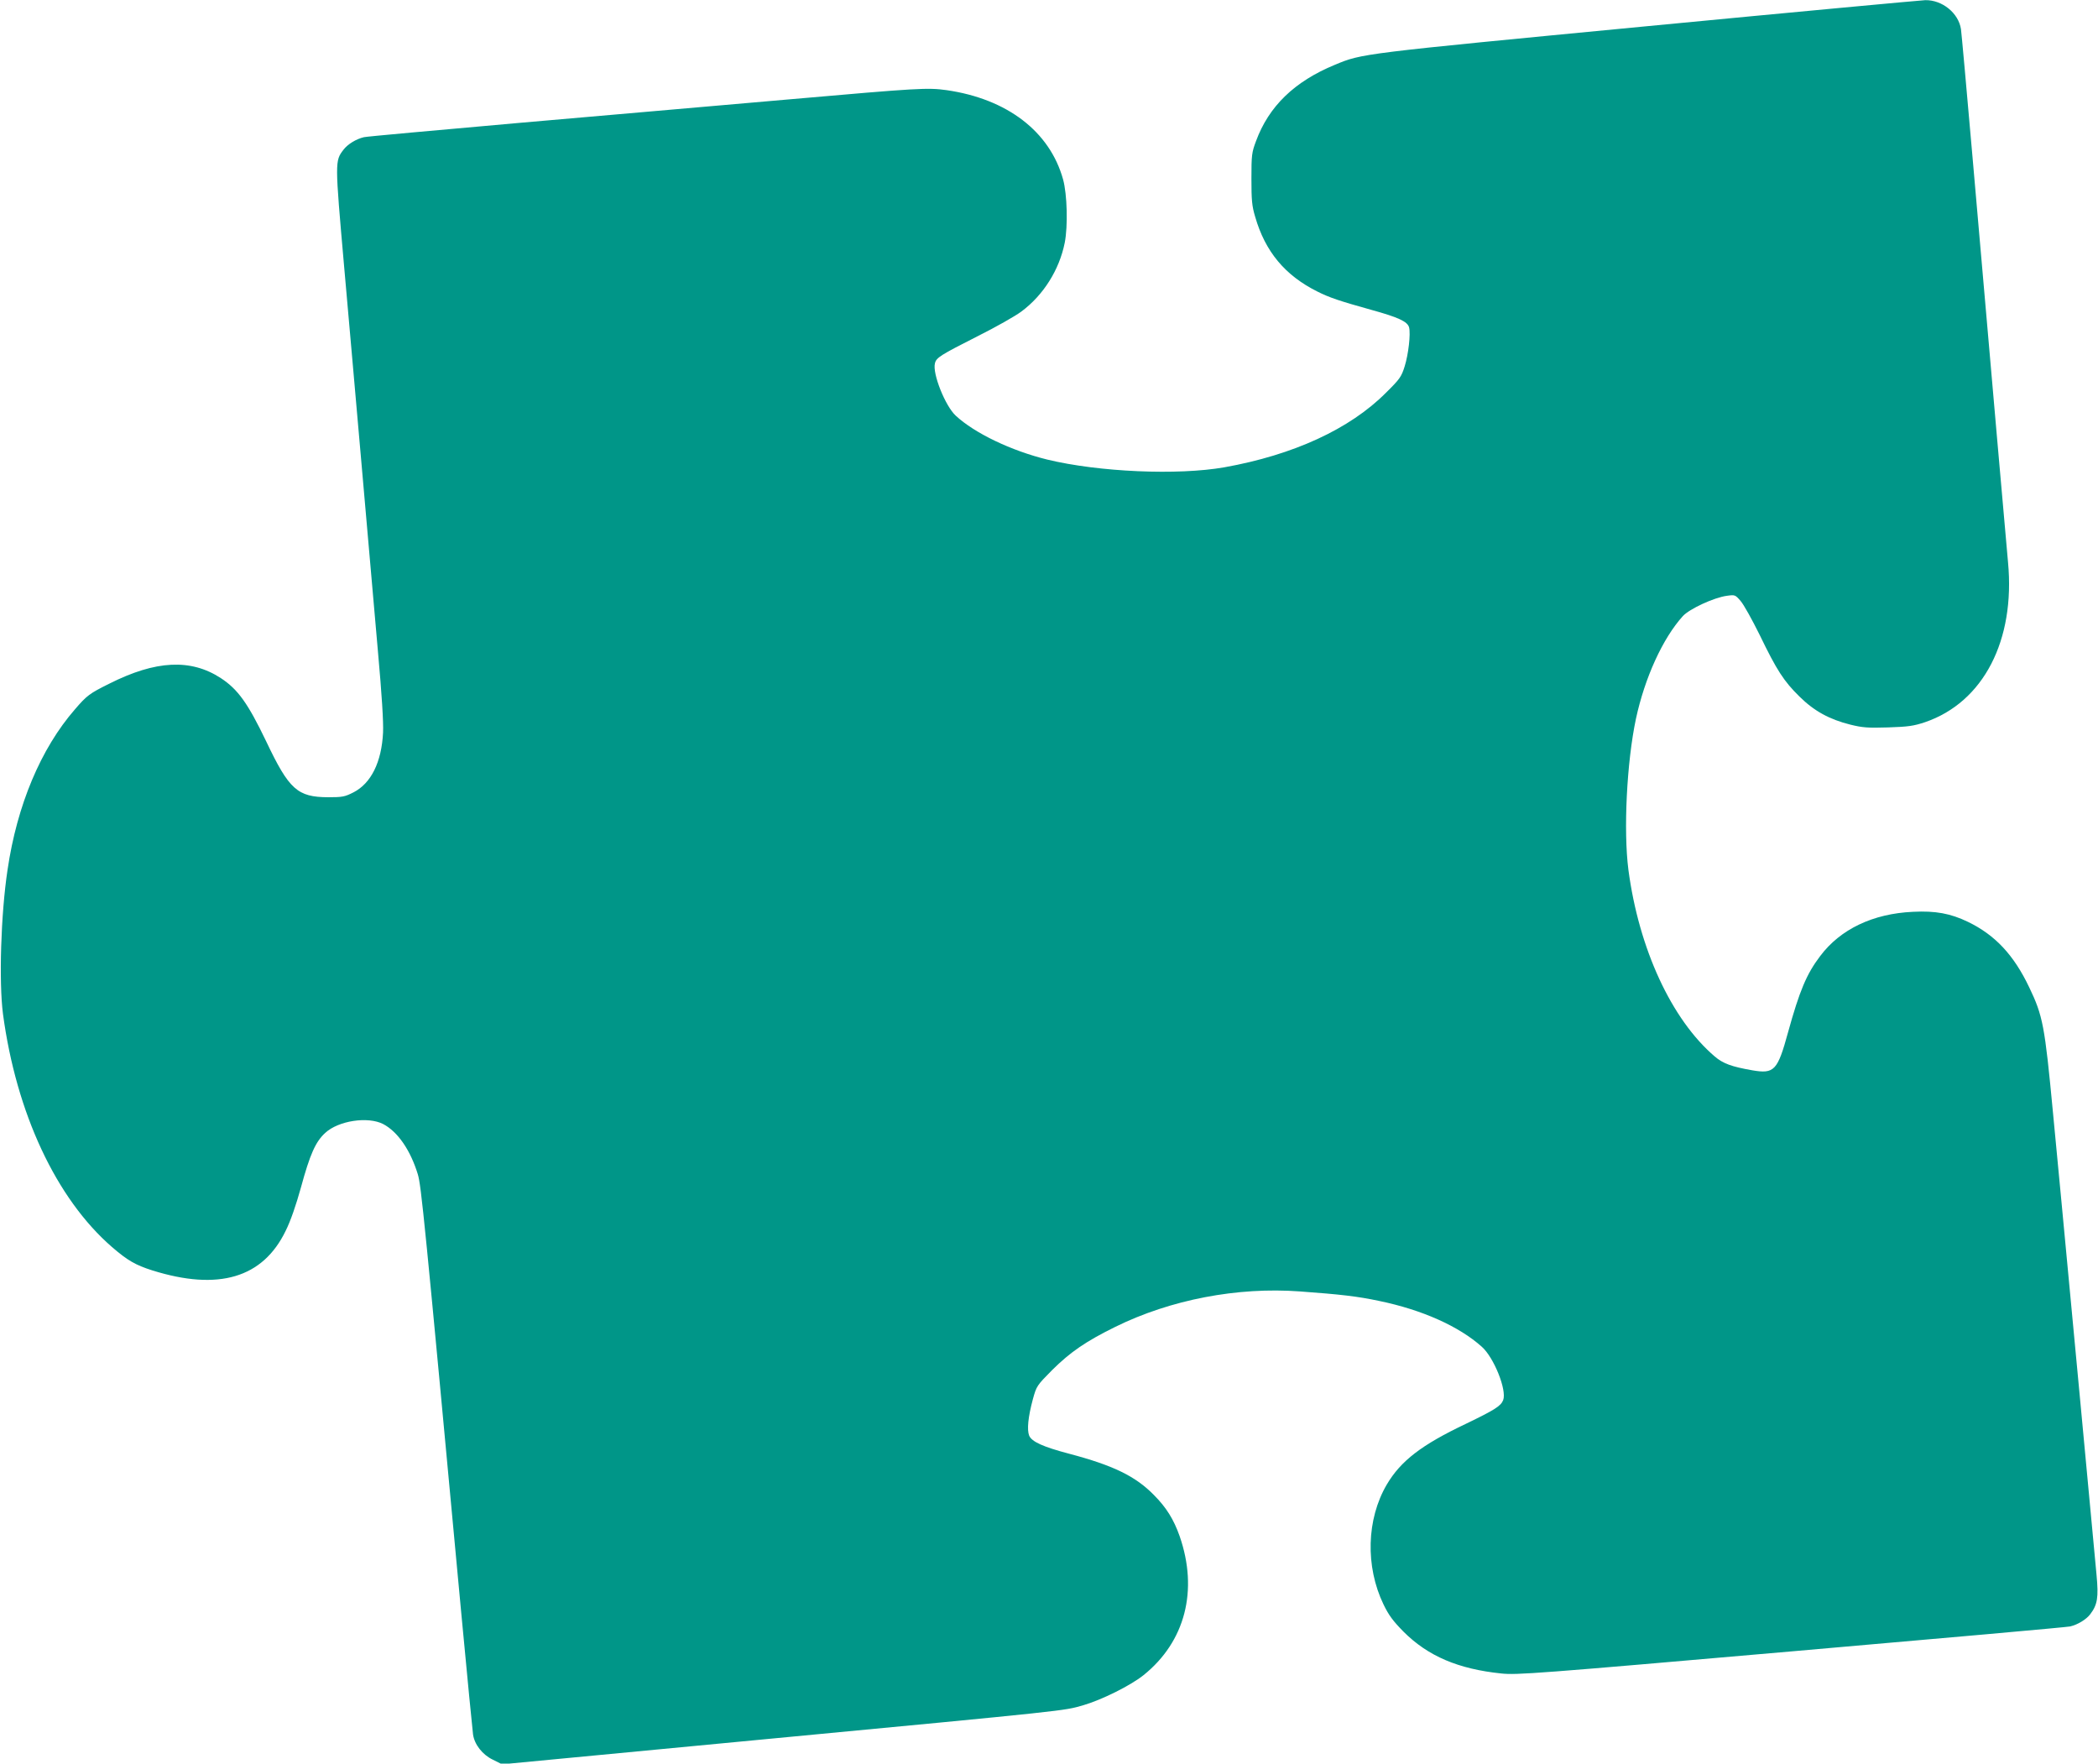 <?xml version="1.0" standalone="no"?>
<!DOCTYPE svg PUBLIC "-//W3C//DTD SVG 20010904//EN"
 "http://www.w3.org/TR/2001/REC-SVG-20010904/DTD/svg10.dtd">
<svg version="1.0" xmlns="http://www.w3.org/2000/svg"
 width="1280pt" height="1076pt" viewBox="0 0 1280 1076"
 preserveAspectRatio="xMidYMid meet">
<g transform="translate(0,1076) scale(0.1,-0.1)"
fill="#009688" stroke="none">
<path d="M10047 10600 c-1751 -168 -1736 -166 -1902 -235 -248 -102 -404 -254
-482 -466 -26 -69 -28 -85 -28 -229 0 -131 3 -167 23 -233 61 -212 182 -357
378 -455 75 -38 139 -59 329 -112 167 -46 223 -72 232 -108 10 -40 -4 -163
-27 -237 -20 -64 -30 -78 -114 -161 -221 -222 -566 -380 -986 -455 -284 -50
-766 -29 -1080 47 -220 54 -444 161 -559 268 -64 59 -143 257 -127 319 8 35
32 50 261 166 110 55 230 123 266 150 135 100 232 255 265 420 20 102 15 295
-10 386 -81 293 -342 492 -711 545 -115 16 -172 13 -946 -55 -409 -36 -1158
-101 -1664 -145 -506 -45 -931 -83 -945 -87 -47 -11 -99 -43 -124 -76 -53 -69
-53 -70 3 -707 29 -322 78 -889 111 -1260 32 -371 75 -859 95 -1085 25 -277
35 -441 32 -505 -9 -180 -73 -309 -180 -364 -53 -27 -67 -30 -155 -30 -187 1
-238 46 -378 341 -112 233 -172 317 -277 386 -183 119 -396 109 -680 -34 -121
-60 -137 -72 -210 -157 -208 -239 -353 -584 -411 -979 -41 -271 -53 -683 -28
-878 81 -606 325 -1128 665 -1423 95 -82 143 -110 247 -143 403 -126 674 -46
813 242 30 60 63 156 93 264 55 202 89 279 148 333 81 75 261 102 354 54 89
-47 166 -159 211 -306 21 -70 39 -249 266 -2686 36 -382 68 -712 71 -732 9
-62 58 -124 121 -154 l56 -28 1606 153 c1865 177 1819 173 1936 206 115 33
292 121 372 185 254 204 335 517 220 848 -36 102 -81 175 -158 252 -112 114
-248 180 -517 251 -159 42 -227 73 -243 110 -14 36 -7 113 23 224 22 79 24 82
117 176 112 111 207 176 386 264 337 166 745 244 1125 216 247 -18 353 -30
484 -58 262 -54 488 -155 627 -280 74 -66 153 -264 130 -325 -14 -36 -50 -59
-228 -145 -270 -128 -397 -226 -482 -370 -124 -211 -132 -500 -20 -732 32 -66
58 -101 122 -166 149 -149 334 -228 597 -255 93 -10 214 -1 1772 135 920 80
1684 148 1698 152 47 11 99 43 123 75 44 58 51 102 38 240 -6 68 -52 553 -101
1078 -122 1299 -115 1218 -165 1745 -50 528 -61 587 -145 762 -94 197 -208
319 -374 399 -106 51 -197 68 -335 61 -244 -11 -443 -106 -566 -270 -83 -109
-126 -212 -196 -465 -64 -234 -84 -255 -218 -232 -126 22 -179 41 -230 85
-263 225 -462 656 -526 1138 -31 241 -10 658 46 922 54 250 163 490 286 626
40 44 191 114 269 124 49 7 51 6 83 -31 19 -21 71 -115 117 -208 104 -215 147
-282 243 -376 89 -88 182 -139 310 -171 73 -18 105 -21 230 -17 125 4 157 9
226 32 356 122 551 499 506 976 -11 116 -95 1078 -216 2465 -36 413 -68 767
-71 787 -15 99 -115 179 -218 177 -28 -1 -793 -72 -1699 -159z"/>
</g>
</svg>

